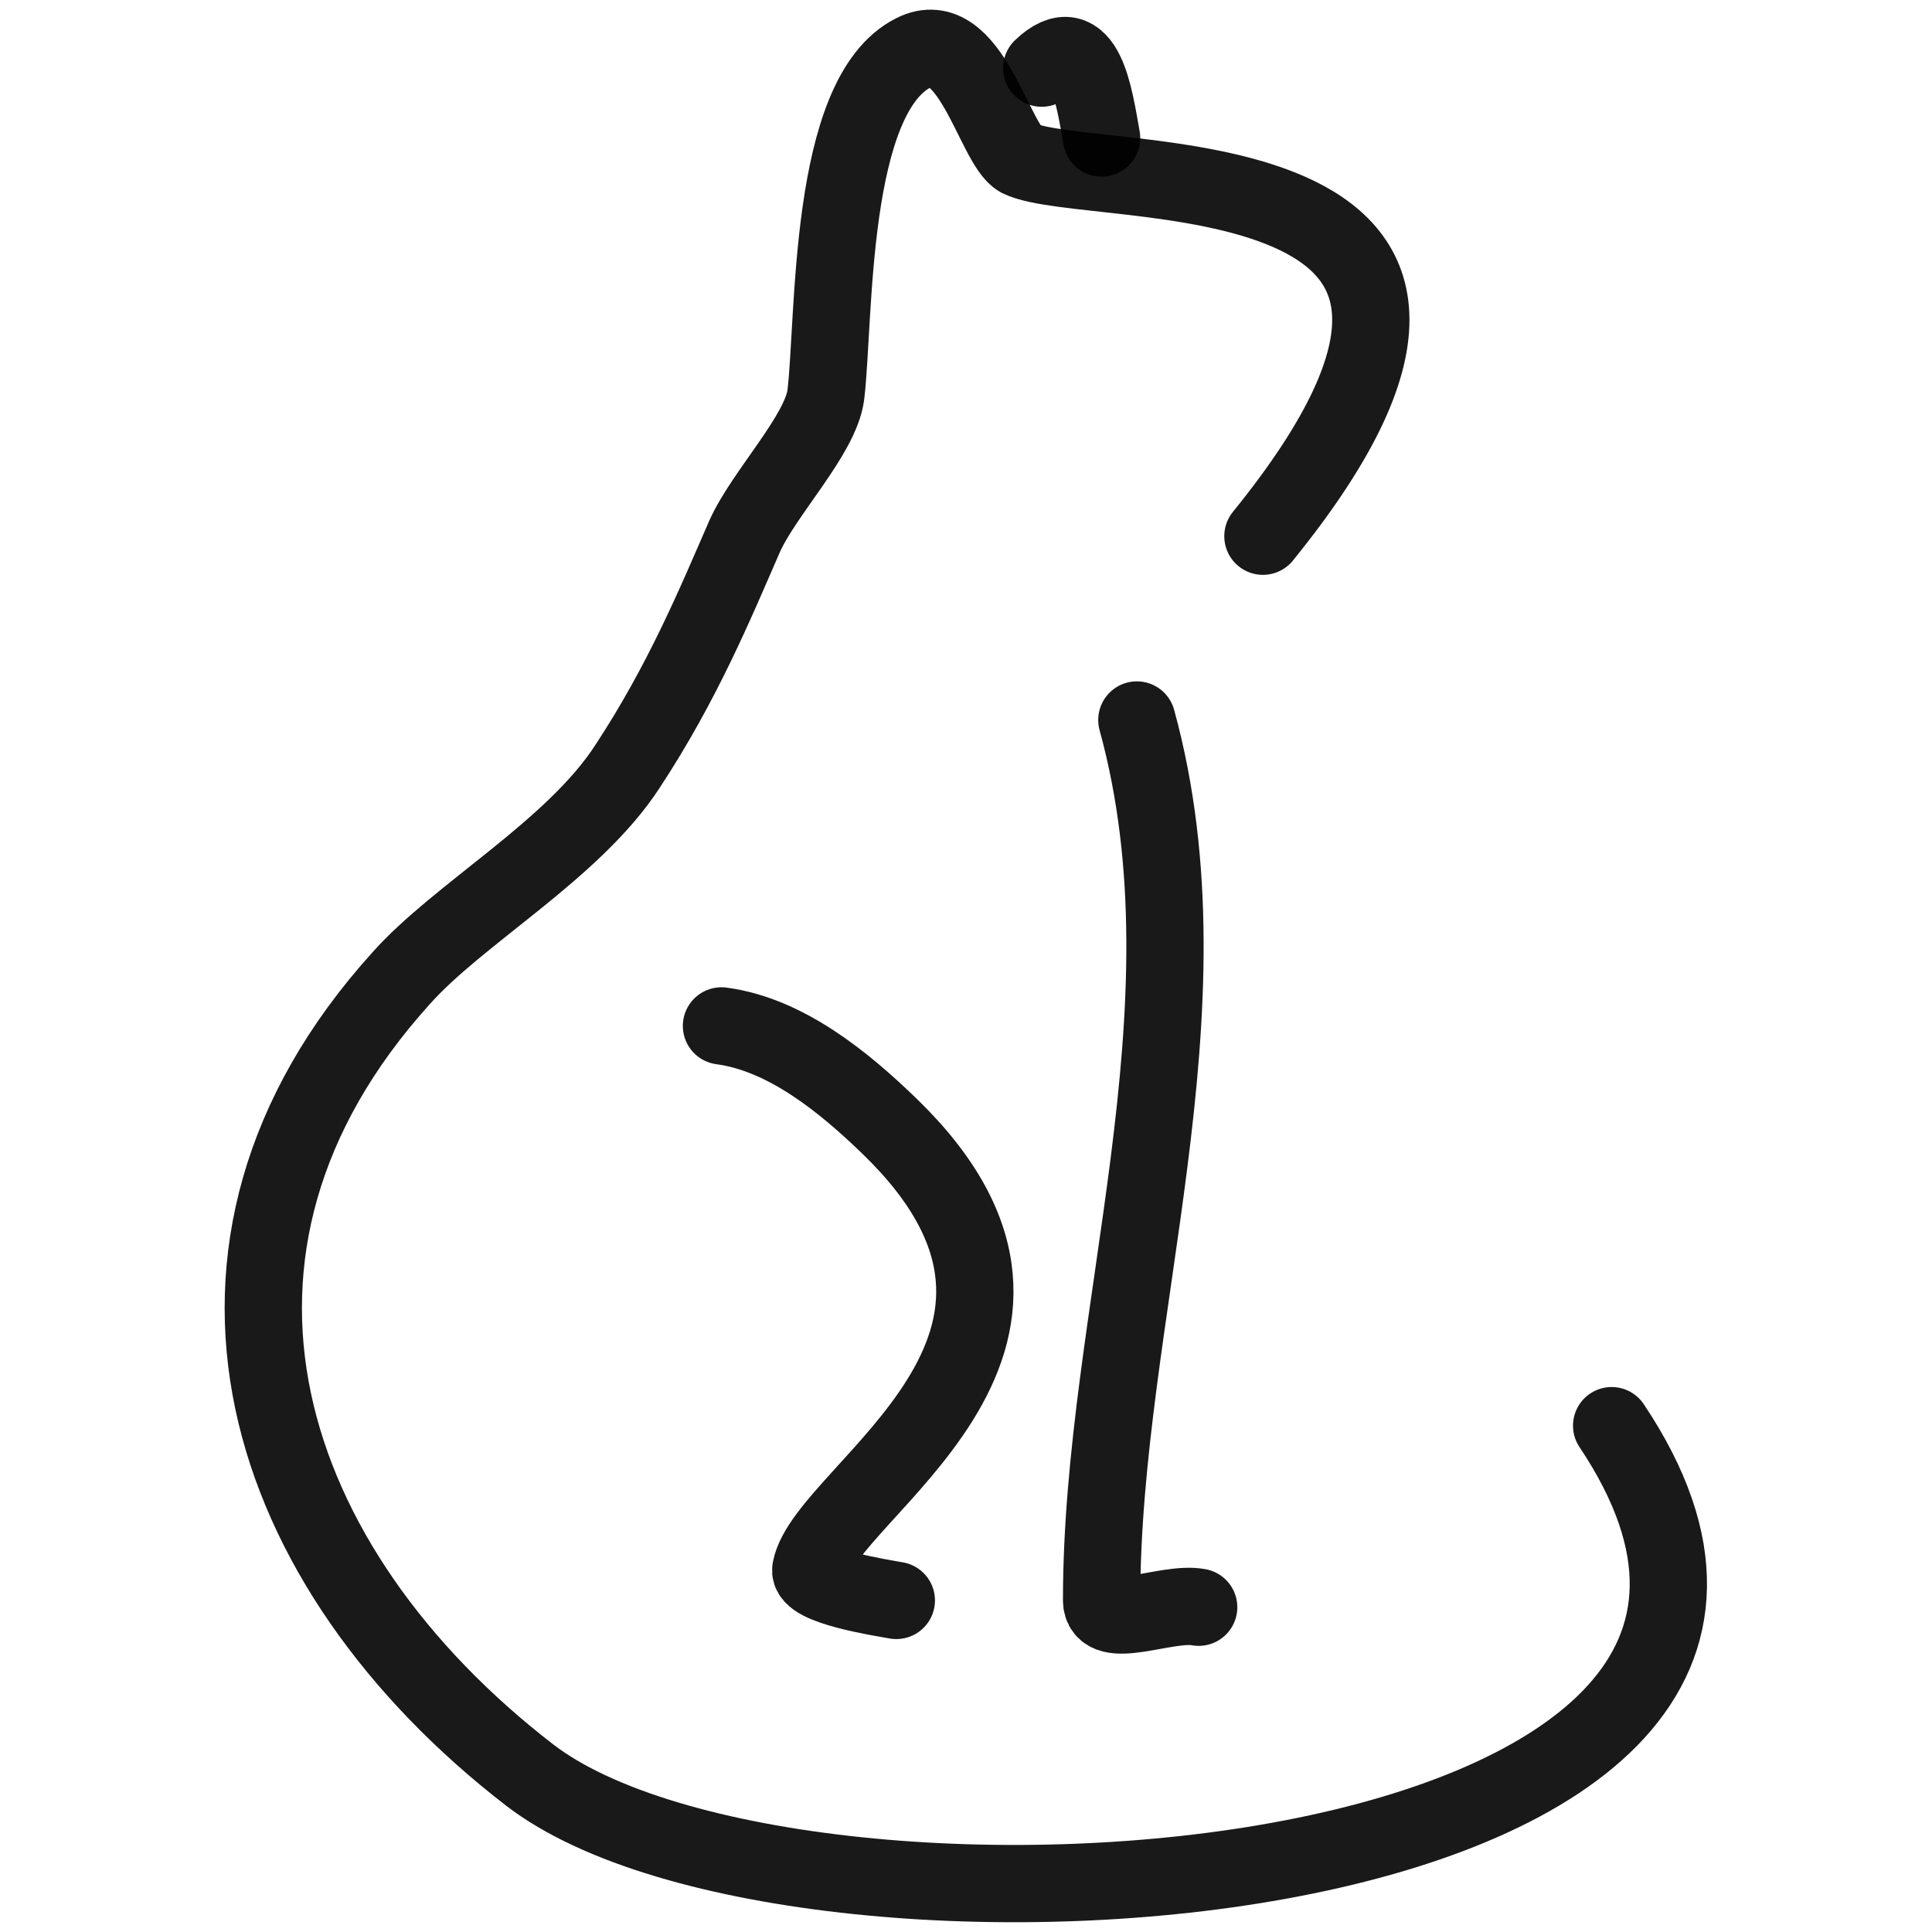 <svg xmlns="http://www.w3.org/2000/svg" version="1.1" xmlns:xlink="http://www.w3.org/1999/xlink" width="100%" height="100%" id="svgWorkerArea" viewBox="0 0 400 400" xmlns:artdraw="https://artdraw.muisca.co" style="background: white;"><defs id="defsdoc"><pattern id="patternBool" x="0" y="0" width="10" height="10" patternUnits="userSpaceOnUse" patternTransform="rotate(35)"><circle cx="5" cy="5" r="4" style="stroke: none;fill: #ff000070;"></circle></pattern></defs><g id="fileImp-801084285" class="cosito"><path id="pathImp-919862756" fill="none" stroke="#000000" stroke-linecap="round" stroke-linejoin="round" stroke-opacity="0.9" stroke-width="16" class="grouped" d="M261.474 111.016C328.074 28.882 225.974 40.082 211.074 32.823 205.874 29.982 200.874 4.982 189.174 10.904 171.374 19.782 172.874 66.082 170.974 81.786 169.874 90.082 158.174 102.082 154.174 111.016 148.174 124.782 141.374 141.282 129.874 158.743 118.674 175.982 94.874 189.182 82.974 202.619 32.374 258.682 54.174 324.682 109.674 367.512 165.674 410.582 400.074 394.482 333.674 295.168"></path><path id="pathImp-798797108" fill="none" stroke="#000000" stroke-linecap="round" stroke-linejoin="round" stroke-opacity="0.9" stroke-width="16" class="grouped" d="M235.374 149.067C251.874 209.182 228.074 272.182 228.074 331.308 228.074 337.982 241.574 331.482 248.174 332.76"></path><path id="pathImp-458558120" fill="none" stroke="#000000" stroke-linecap="round" stroke-linejoin="round" stroke-opacity="0.9" stroke-width="16" class="grouped" d="M149.374 212.403C162.674 214.182 174.674 223.982 184.174 233.182 230.674 278.182 170.974 308.682 167.874 324.906 167.174 328.482 182.474 330.782 185.574 331.351"></path><path id="pathImp-706980115" fill="none" stroke="#000000" stroke-linecap="round" stroke-linejoin="round" stroke-opacity="0.9" stroke-width="16" class="grouped" d="M215.674 14.107C224.674 5.482 226.574 20.282 228.074 28.575"></path></g></svg>